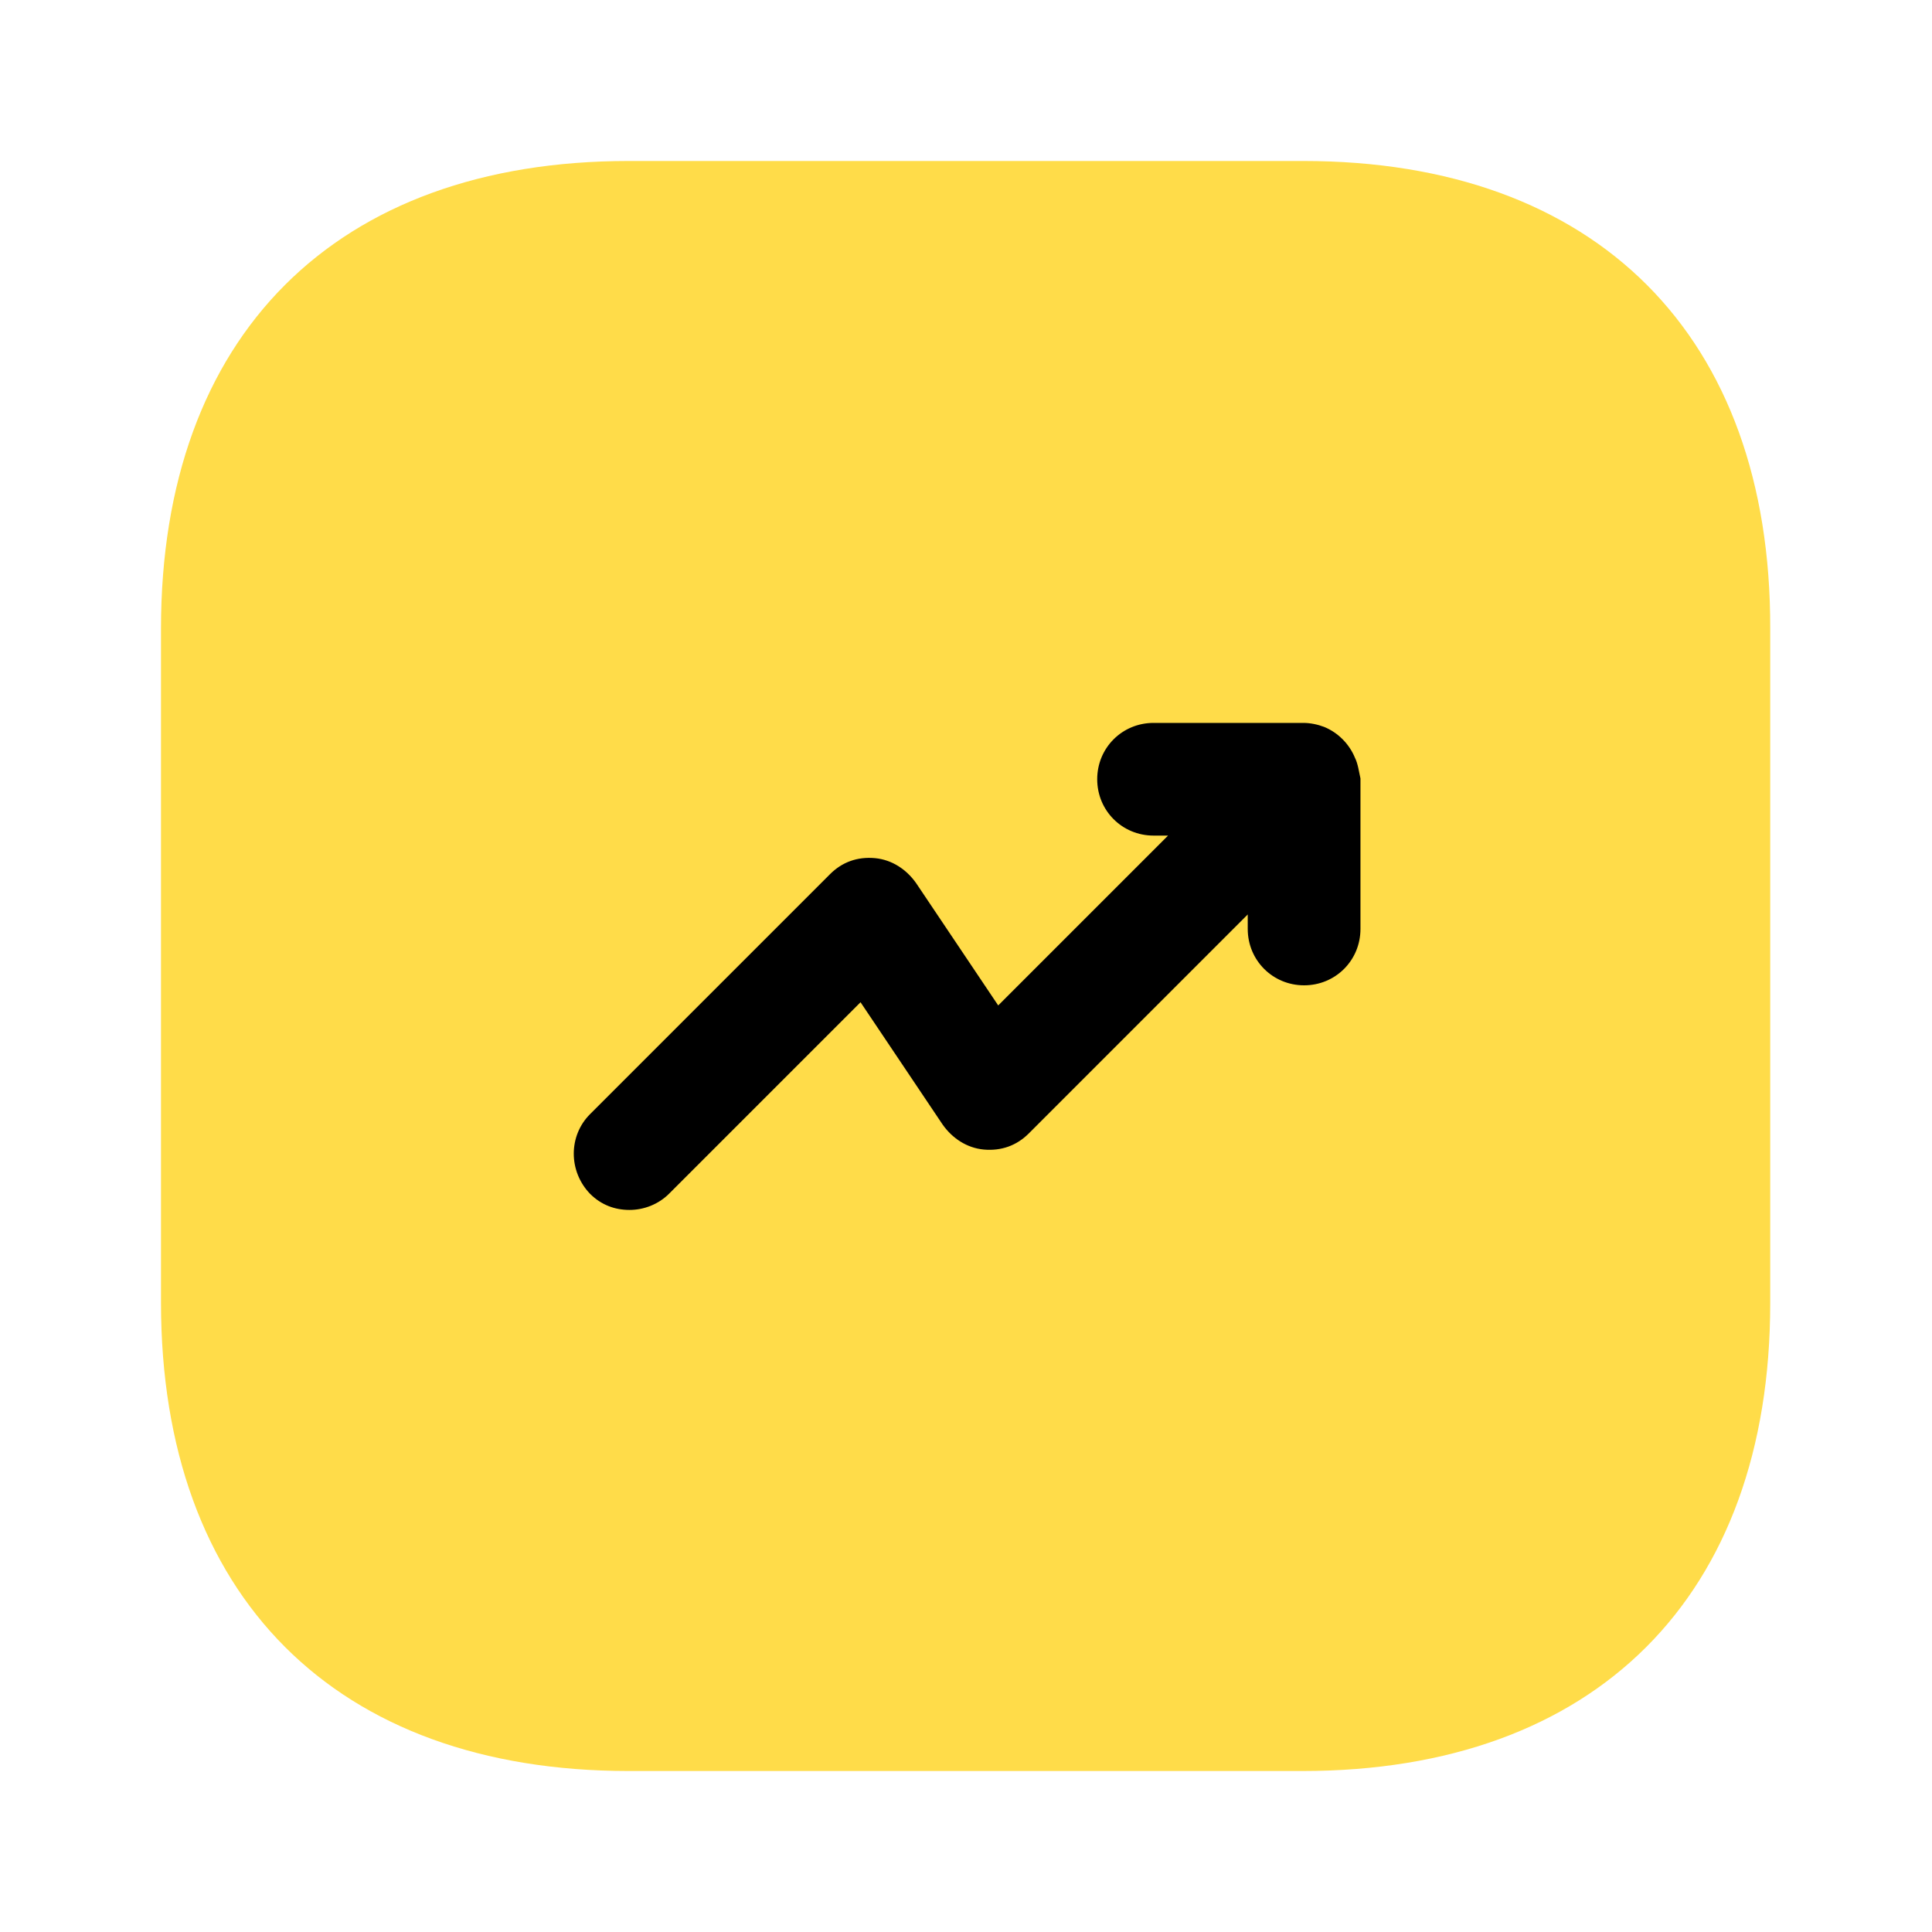 <?xml version="1.0" encoding="UTF-8"?> <svg xmlns="http://www.w3.org/2000/svg" width="46" height="46" viewBox="0 0 46 46" fill="none"> <path d="M31.031 3.833H14.969C7.993 3.833 3.833 7.992 3.833 14.969V31.012C3.833 38.007 7.993 42.167 14.969 42.167H31.012C37.989 42.167 42.148 38.007 42.148 31.031V14.969C42.167 7.992 38.008 3.833 31.031 3.833Z" fill="#FFDC49"></path> <path d="M32.258 18.036C32.123 17.71 31.855 17.442 31.529 17.308C31.376 17.25 31.203 17.212 31.031 17.212H27.466C26.718 17.212 26.124 17.806 26.124 18.553C26.124 19.301 26.718 19.895 27.466 19.895H27.811L23.767 23.939L21.812 21.026C21.582 20.7 21.237 20.47 20.834 20.432C20.413 20.393 20.048 20.527 19.761 20.815L14.049 26.527C13.532 27.044 13.532 27.887 14.049 28.424C14.318 28.692 14.643 28.808 14.988 28.808C15.333 28.808 15.678 28.673 15.928 28.424L20.489 23.863L22.444 26.776C22.674 27.102 23.019 27.332 23.422 27.37C23.843 27.408 24.208 27.274 24.495 26.987L29.708 21.773V22.118C29.708 22.866 30.303 23.46 31.05 23.46C31.798 23.46 32.392 22.866 32.392 22.118V18.534C32.353 18.362 32.334 18.189 32.258 18.036Z" fill="black"></path> </svg> 